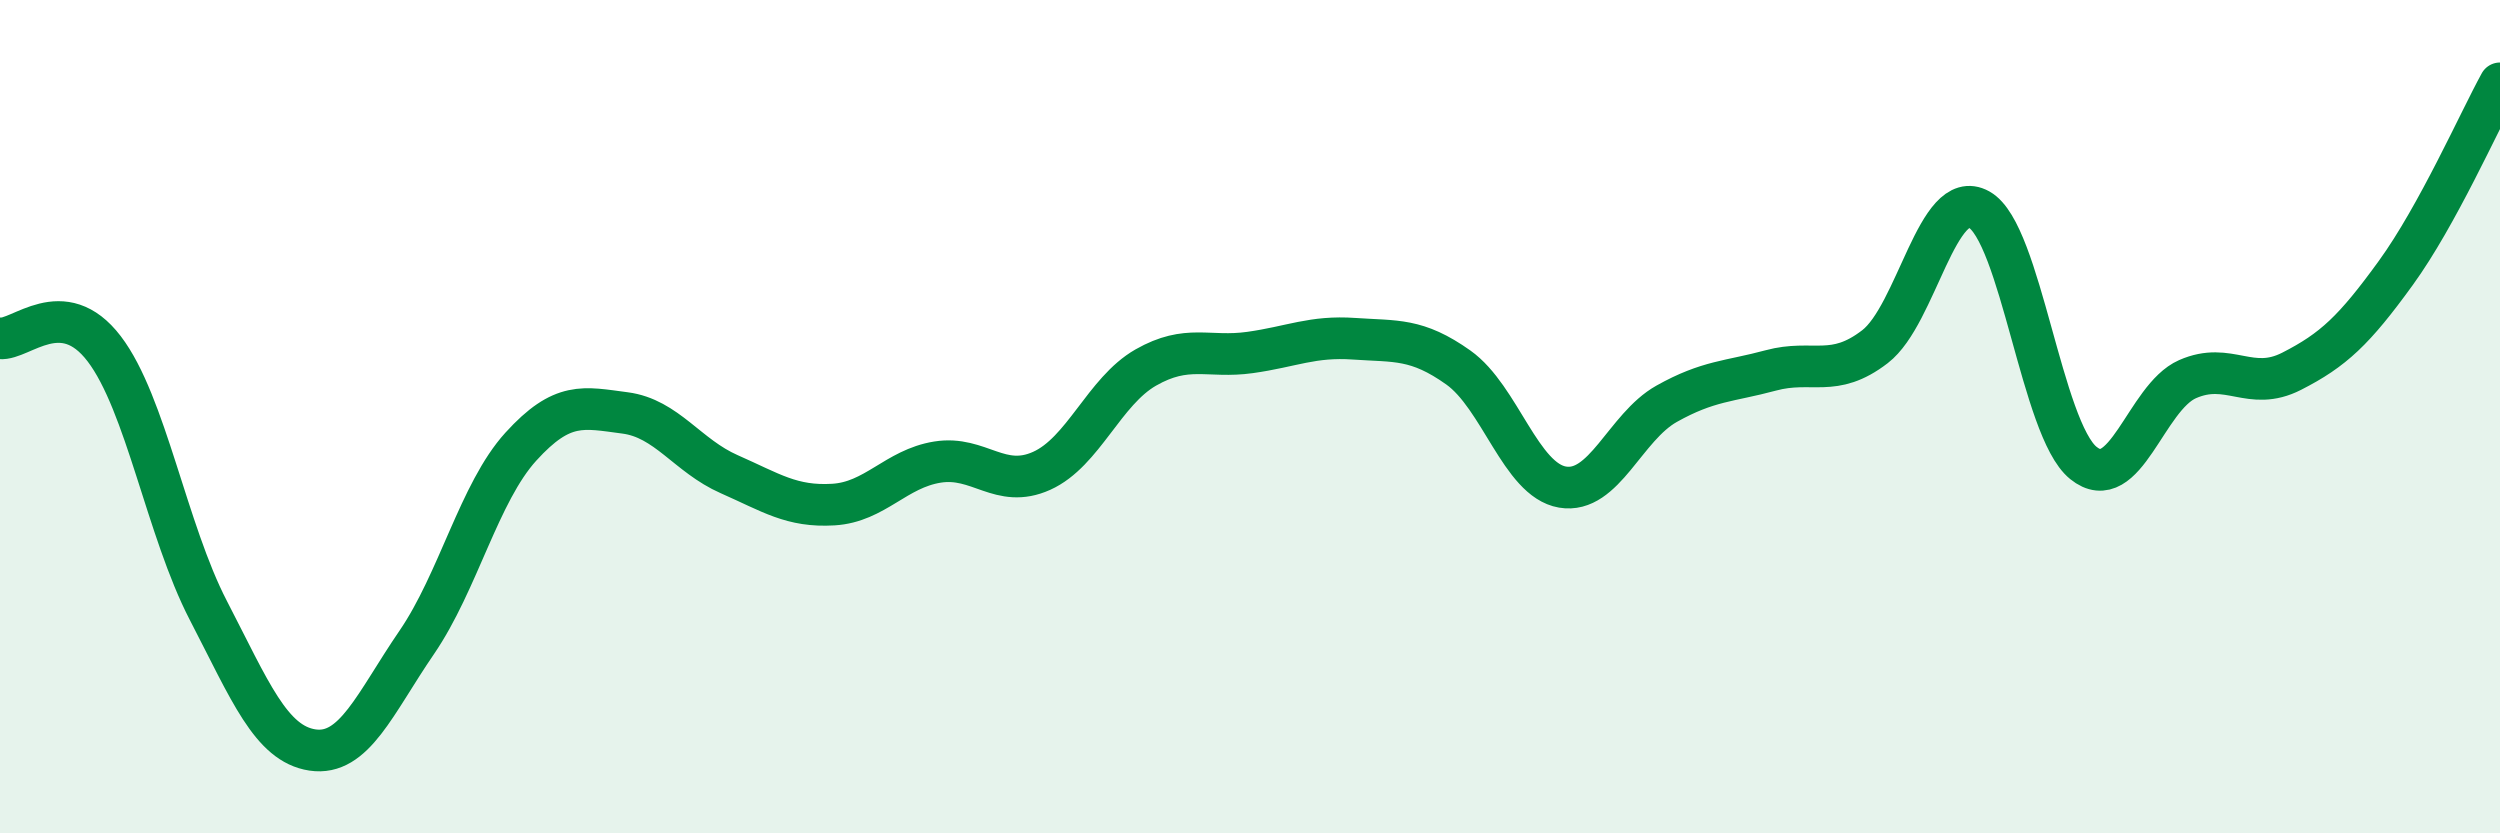 
    <svg width="60" height="20" viewBox="0 0 60 20" xmlns="http://www.w3.org/2000/svg">
      <path
        d="M 0,8.12 C 0.5,8.17 1.5,7.06 2.5,8.37 C 3.5,9.68 4,12.72 5,14.65 C 6,16.58 6.5,17.85 7.5,18 C 8.5,18.15 9,16.88 10,15.42 C 11,13.96 11.5,11.82 12.5,10.72 C 13.5,9.62 14,9.78 15,9.91 C 16,10.04 16.5,10.94 17.5,11.38 C 18.5,11.82 19,12.17 20,12.11 C 21,12.05 21.5,11.25 22.5,11.09 C 23.5,10.93 24,11.75 25,11.3 C 26,10.85 26.5,9.39 27.5,8.82 C 28.5,8.25 29,8.6 30,8.46 C 31,8.32 31.5,8.06 32.5,8.13 C 33.5,8.2 34,8.11 35,8.82 C 36,9.53 36.5,11.52 37.5,11.69 C 38.5,11.86 39,10.25 40,9.69 C 41,9.13 41.5,9.16 42.5,8.89 C 43.5,8.62 44,9.09 45,8.32 C 46,7.55 46.5,4.47 47.5,5.03 C 48.5,5.59 49,10.3 50,11.11 C 51,11.92 51.5,9.54 52.5,9.1 C 53.5,8.66 54,9.42 55,8.91 C 56,8.4 56.5,7.93 57.5,6.55 C 58.5,5.17 59.5,2.91 60,2L60 20L0 20Z"
        fill="#008740"
        opacity="0.1"
        stroke-linecap="round"
        stroke-linejoin="round"
      />
      <path
        d="M 0,8.12 C 0.5,8.17 1.5,7.06 2.5,8.37 C 3.5,9.68 4,12.72 5,14.65 C 6,16.58 6.5,17.85 7.5,18 C 8.5,18.15 9,16.88 10,15.42 C 11,13.96 11.5,11.82 12.5,10.72 C 13.5,9.62 14,9.78 15,9.91 C 16,10.04 16.5,10.94 17.5,11.38 C 18.5,11.82 19,12.17 20,12.11 C 21,12.05 21.5,11.25 22.5,11.09 C 23.5,10.93 24,11.75 25,11.3 C 26,10.85 26.5,9.39 27.5,8.82 C 28.5,8.25 29,8.6 30,8.46 C 31,8.32 31.5,8.06 32.5,8.13 C 33.5,8.2 34,8.11 35,8.82 C 36,9.53 36.5,11.52 37.5,11.69 C 38.5,11.86 39,10.25 40,9.69 C 41,9.13 41.5,9.16 42.5,8.89 C 43.5,8.62 44,9.09 45,8.32 C 46,7.55 46.5,4.47 47.5,5.03 C 48.5,5.59 49,10.3 50,11.11 C 51,11.92 51.5,9.54 52.5,9.1 C 53.5,8.66 54,9.42 55,8.91 C 56,8.4 56.5,7.93 57.5,6.55 C 58.5,5.17 59.5,2.91 60,2"
        stroke="#008740"
        stroke-width="1"
        fill="none"
        stroke-linecap="round"
        stroke-linejoin="round"
      />
    </svg>
  